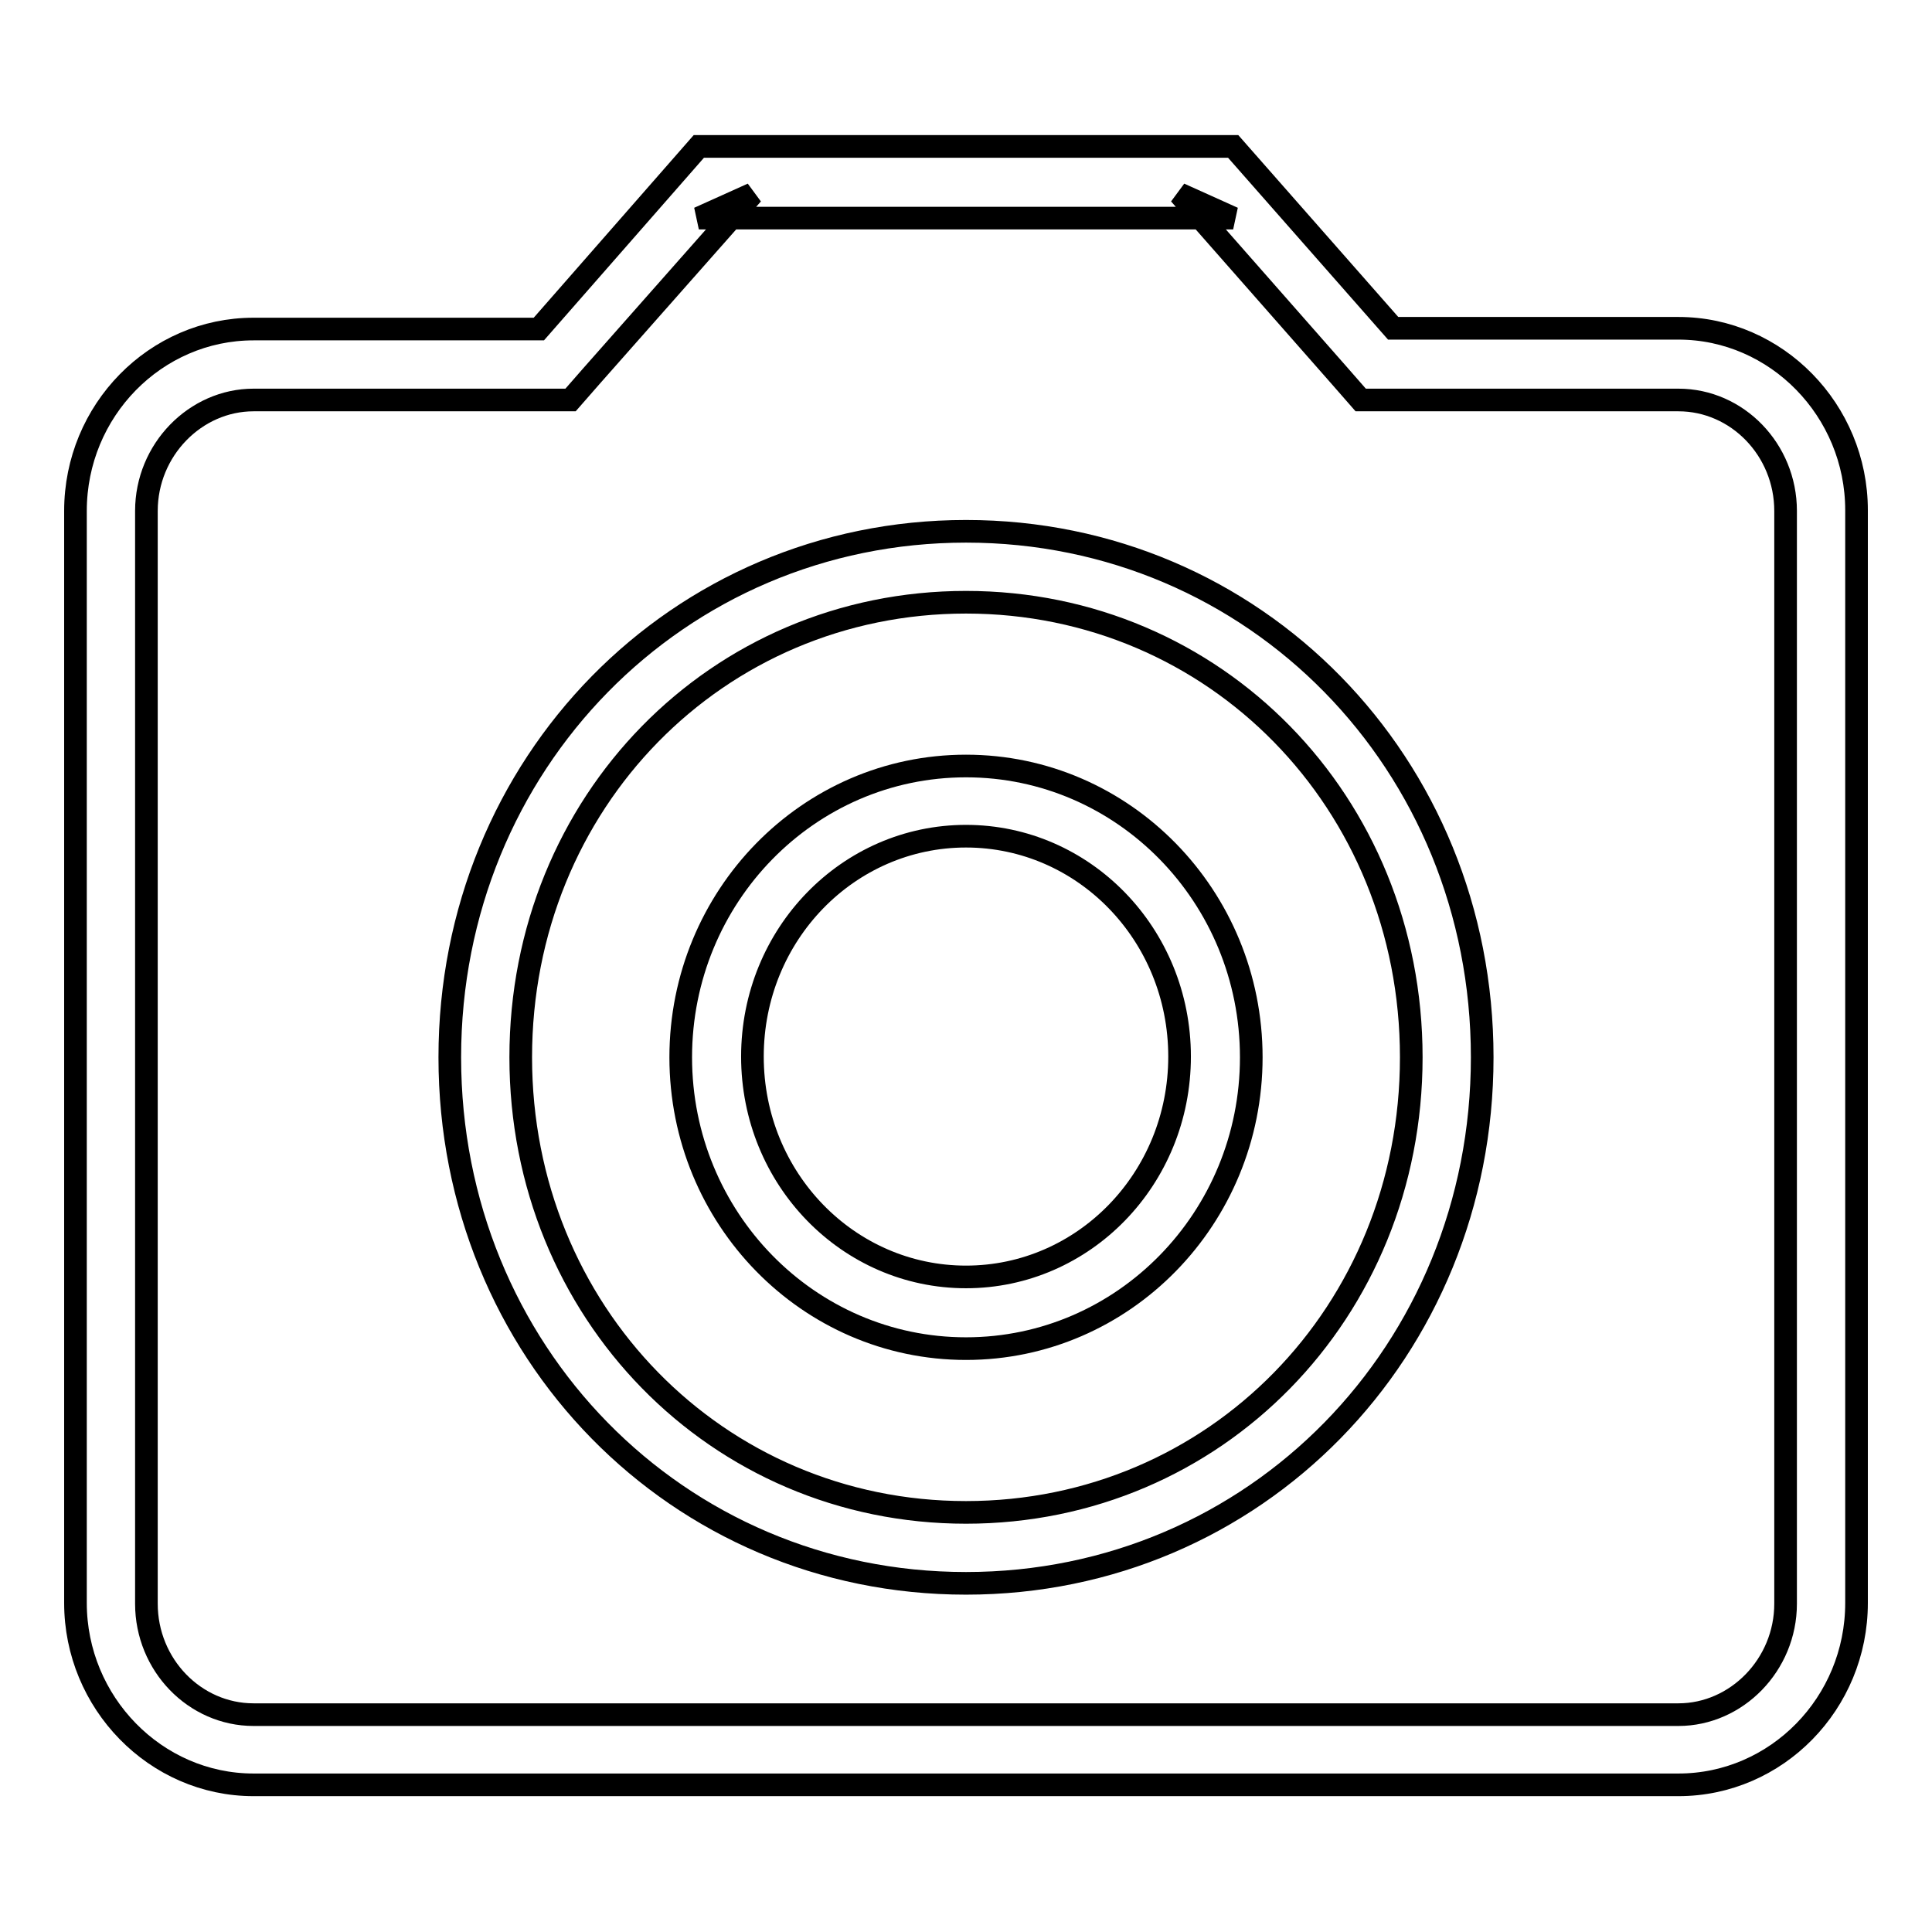 <?xml version="1.0" encoding="utf-8"?>
<!-- Svg Vector Icons : http://www.onlinewebfonts.com/icon -->
<!DOCTYPE svg PUBLIC "-//W3C//DTD SVG 1.1//EN" "http://www.w3.org/Graphics/SVG/1.1/DTD/svg11.dtd">
<svg version="1.1" xmlns="http://www.w3.org/2000/svg" xmlns:xlink="http://www.w3.org/1999/xlink" x="0px" y="0px" viewBox="0 0 256 256" enable-background="new 0 0 256 256" xml:space="preserve">
<g><g><path stroke-width="3" fill-opacity="0" stroke="#000000"  d="M128,169.2L128,169.2c15.6,0,28.3-13,28.3-29.2c0-16.2-12.7-29.2-28.3-29.2c-15.6,0-28.3,13-28.3,29.2C99.7,156.2,112.4,169.2,128,169.2L128,169.2z M128,178.7L128,178.7c-20.9,0-37.8-17.3-37.8-38.6c0-21.3,16.9-38.6,37.8-38.6c20.9,0,37.8,17.3,37.8,38.6C165.8,161.4,148.9,178.7,128,178.7L128,178.7z"/><path stroke-width="3" fill-opacity="0" stroke="#000000"  d="M128,200.4L128,200.4L128,200.4c33,0,59-26.5,59-60.3c0-33.8-26-60.3-59-60.3c-33,0-59,26.5-59,60.3C69,173.8,95,200.4,128,200.4L128,200.4z M128,209.8L128,209.8c-38.3,0-68.4-30.8-68.4-69.7c0-38.9,30.2-69.7,68.4-69.7c38.3,0,68.4,30.8,68.4,69.7C196.4,179,166.3,209.8,128,209.8L128,209.8z"/><path stroke-width="3" fill-opacity="0" stroke="#000000"  d="M99.7,25.7L99.7,25.7L78.4,49.8L75.6,53h-4.3H33.6c-7.7,0-14.2,6.6-14.2,14.7v144.8c0,8.1,6.4,14.7,14.2,14.7h188.8c7.7,0,14.2-6.6,14.2-14.7V67.7c0-8.1-6.4-14.7-14.2-14.7h-37.8h-4.3l-2.8-3.2l-21.2-24.1l7.1,3.2H92.6L99.7,25.7z M92.6,19.4L92.6,19.4h70.8l21.2,24.1h37.8c13,0,23.6,10.9,23.6,24.1v144.8c0,13.3-10.6,24.1-23.6,24.1H33.6c-13,0-23.6-10.9-23.6-24.1V67.7c0-13.3,10.6-24.1,23.6-24.1h37.8L92.6,19.4z"/></g></g>
</svg>